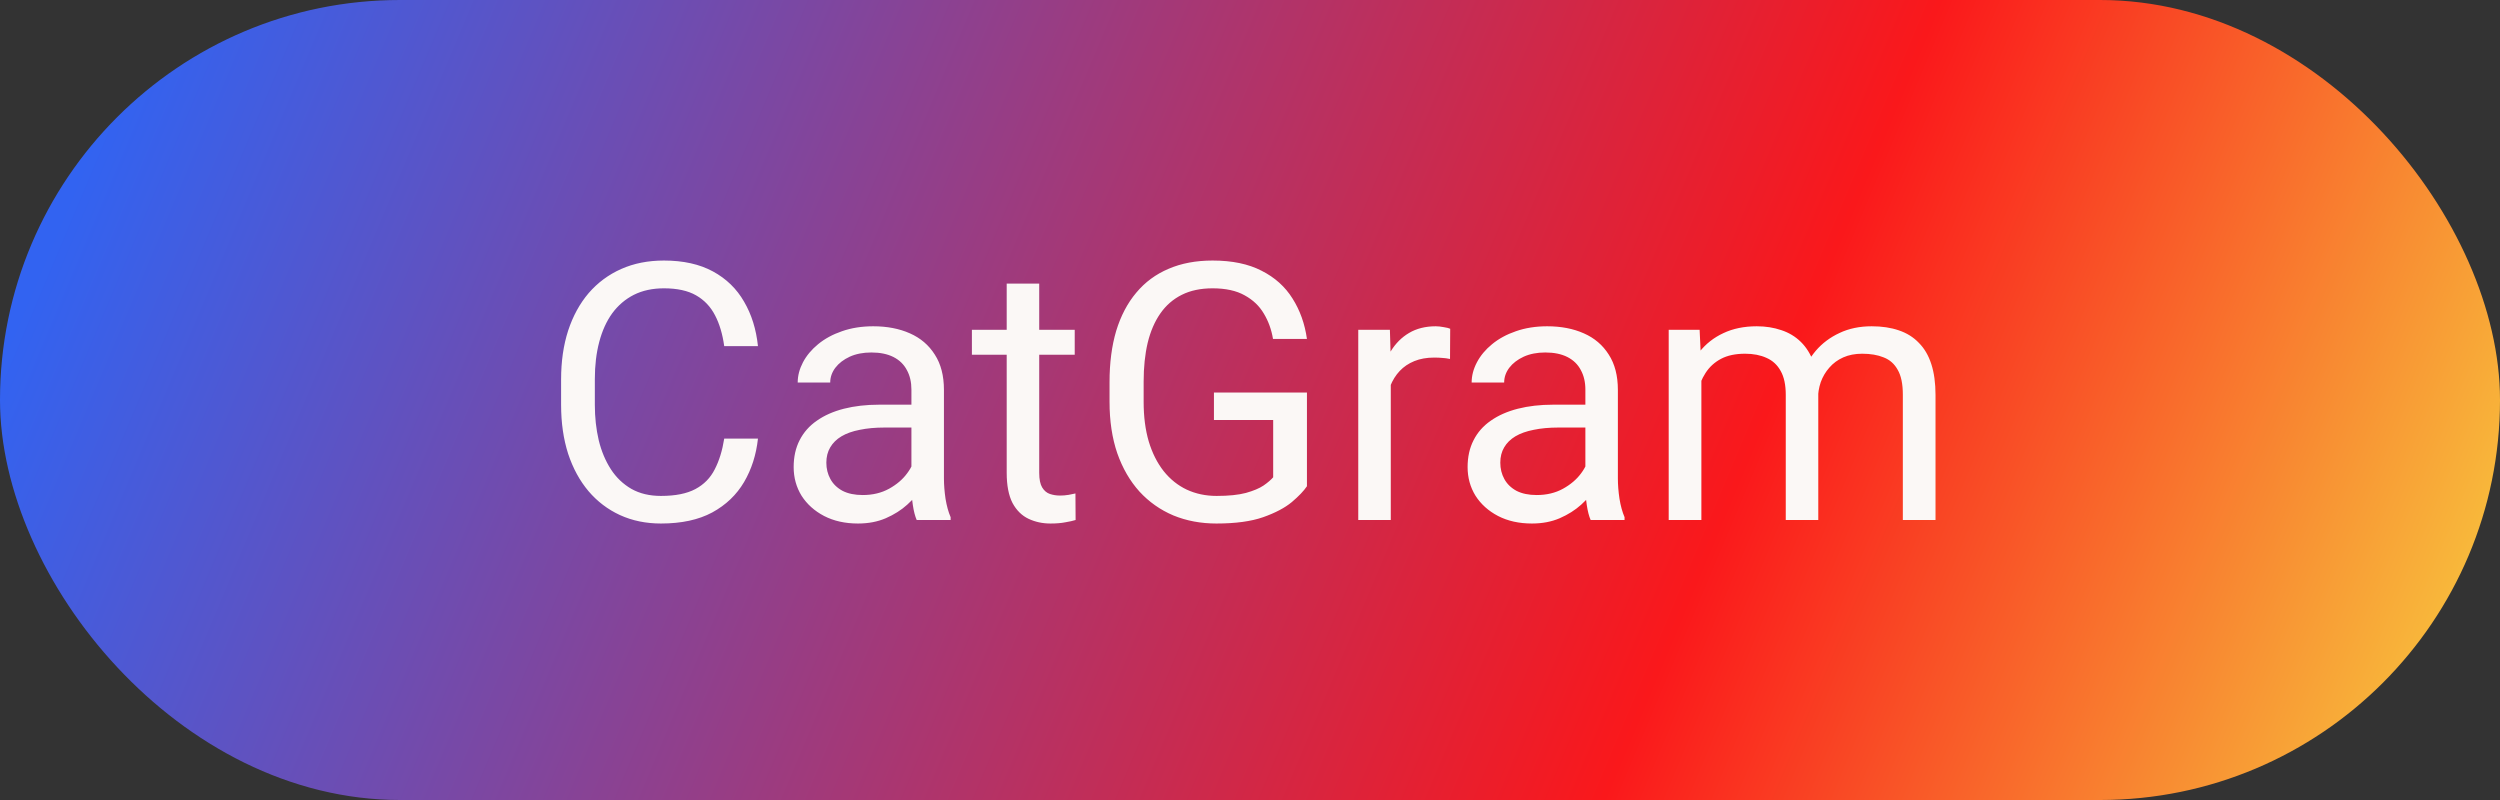 <?xml version="1.0" encoding="UTF-8"?> <svg xmlns="http://www.w3.org/2000/svg" width="125" height="40" viewBox="0 0 125 40" fill="none"><rect x="0" y="0" width="125" height="40" fill="#333333" stroke="none"/><rect width="125" height="40" rx="20" fill="url(#paint0_linear_135_813)"></rect><path d="M36.211 21.931H37.898C37.81 22.739 37.579 23.463 37.204 24.102C36.829 24.74 36.299 25.247 35.613 25.622C34.928 25.991 34.072 26.176 33.047 26.176C32.297 26.176 31.614 26.035 30.999 25.754C30.39 25.473 29.865 25.074 29.426 24.559C28.986 24.037 28.646 23.413 28.406 22.686C28.172 21.954 28.055 21.14 28.055 20.243V18.969C28.055 18.072 28.172 17.261 28.406 16.534C28.646 15.802 28.989 15.175 29.435 14.653C29.886 14.132 30.428 13.73 31.061 13.449C31.693 13.168 32.405 13.027 33.196 13.027C34.163 13.027 34.98 13.209 35.648 13.572C36.316 13.935 36.835 14.44 37.204 15.084C37.579 15.723 37.81 16.464 37.898 17.308H36.211C36.129 16.71 35.977 16.197 35.754 15.77C35.531 15.336 35.215 15.002 34.805 14.768C34.395 14.533 33.858 14.416 33.196 14.416C32.628 14.416 32.127 14.524 31.693 14.741C31.266 14.958 30.905 15.266 30.612 15.664C30.325 16.062 30.108 16.54 29.962 17.097C29.815 17.653 29.742 18.271 29.742 18.951V20.243C29.742 20.87 29.807 21.459 29.936 22.01C30.07 22.561 30.273 23.044 30.542 23.46C30.811 23.876 31.154 24.204 31.57 24.444C31.986 24.679 32.478 24.796 33.047 24.796C33.768 24.796 34.342 24.682 34.77 24.453C35.197 24.225 35.52 23.896 35.736 23.469C35.959 23.041 36.117 22.528 36.211 21.931ZM45.571 24.374V19.479C45.571 19.104 45.495 18.778 45.343 18.503C45.196 18.222 44.974 18.005 44.675 17.852C44.376 17.7 44.007 17.624 43.567 17.624C43.157 17.624 42.797 17.694 42.486 17.835C42.182 17.976 41.941 18.16 41.766 18.389C41.596 18.617 41.511 18.863 41.511 19.127H39.885C39.885 18.787 39.973 18.45 40.148 18.116C40.324 17.782 40.576 17.48 40.904 17.211C41.238 16.936 41.637 16.719 42.1 16.561C42.568 16.396 43.09 16.314 43.664 16.314C44.355 16.314 44.965 16.432 45.492 16.666C46.025 16.9 46.441 17.255 46.74 17.73C47.045 18.198 47.197 18.787 47.197 19.496V23.926C47.197 24.242 47.224 24.579 47.276 24.936C47.335 25.294 47.42 25.602 47.531 25.859V26H45.835C45.753 25.812 45.688 25.564 45.642 25.253C45.595 24.936 45.571 24.644 45.571 24.374ZM45.852 20.234L45.87 21.377H44.227C43.764 21.377 43.351 21.415 42.987 21.491C42.624 21.561 42.319 21.67 42.073 21.816C41.827 21.963 41.64 22.148 41.511 22.37C41.382 22.587 41.317 22.842 41.317 23.135C41.317 23.434 41.385 23.706 41.52 23.952C41.654 24.198 41.856 24.395 42.126 24.541C42.401 24.682 42.738 24.752 43.137 24.752C43.635 24.752 44.074 24.646 44.455 24.436C44.836 24.225 45.138 23.967 45.36 23.662C45.589 23.357 45.712 23.061 45.73 22.774L46.424 23.557C46.383 23.803 46.272 24.075 46.09 24.374C45.908 24.673 45.665 24.96 45.36 25.235C45.062 25.505 44.704 25.73 44.288 25.912C43.878 26.088 43.415 26.176 42.899 26.176C42.255 26.176 41.69 26.05 41.203 25.798C40.723 25.546 40.348 25.209 40.078 24.787C39.815 24.359 39.683 23.882 39.683 23.355C39.683 22.845 39.782 22.396 39.981 22.01C40.181 21.617 40.468 21.292 40.843 21.034C41.218 20.77 41.669 20.571 42.196 20.436C42.724 20.302 43.312 20.234 43.963 20.234H45.852ZM53.736 16.49V17.738H48.595V16.49H53.736ZM50.335 14.179H51.961V23.645C51.961 23.967 52.011 24.21 52.11 24.374C52.21 24.538 52.339 24.646 52.497 24.699C52.655 24.752 52.825 24.778 53.007 24.778C53.142 24.778 53.282 24.767 53.429 24.743C53.581 24.714 53.695 24.69 53.772 24.673L53.78 26C53.651 26.041 53.481 26.079 53.27 26.114C53.065 26.155 52.816 26.176 52.523 26.176C52.125 26.176 51.759 26.097 51.425 25.939C51.091 25.78 50.824 25.517 50.625 25.148C50.432 24.773 50.335 24.269 50.335 23.636V14.179ZM65.347 19.628V24.312C65.189 24.547 64.936 24.811 64.591 25.104C64.245 25.391 63.768 25.643 63.158 25.859C62.555 26.07 61.775 26.176 60.82 26.176C60.041 26.176 59.323 26.041 58.667 25.771C58.017 25.496 57.451 25.098 56.971 24.576C56.496 24.049 56.127 23.41 55.863 22.66C55.605 21.904 55.477 21.049 55.477 20.094V19.101C55.477 18.145 55.588 17.293 55.81 16.543C56.039 15.793 56.373 15.157 56.812 14.636C57.252 14.108 57.791 13.71 58.43 13.44C59.068 13.165 59.801 13.027 60.627 13.027C61.605 13.027 62.423 13.197 63.079 13.537C63.741 13.871 64.257 14.334 64.626 14.926C65.001 15.518 65.241 16.191 65.347 16.947H63.65C63.574 16.484 63.422 16.062 63.193 15.682C62.971 15.301 62.651 14.996 62.235 14.768C61.819 14.533 61.283 14.416 60.627 14.416C60.035 14.416 59.523 14.524 59.089 14.741C58.655 14.958 58.298 15.269 58.017 15.673C57.735 16.077 57.524 16.566 57.384 17.141C57.249 17.715 57.182 18.362 57.182 19.083V20.094C57.182 20.832 57.267 21.491 57.437 22.071C57.612 22.651 57.861 23.146 58.184 23.557C58.506 23.961 58.89 24.269 59.335 24.48C59.786 24.69 60.284 24.796 60.829 24.796C61.433 24.796 61.922 24.746 62.297 24.646C62.672 24.541 62.965 24.418 63.176 24.277C63.387 24.131 63.548 23.993 63.659 23.864V20.999H60.697V19.628H65.347ZM69.539 17.984V26H67.913V16.49H69.495L69.539 17.984ZM72.51 16.438L72.501 17.949C72.366 17.92 72.237 17.902 72.114 17.896C71.997 17.885 71.862 17.879 71.71 17.879C71.335 17.879 71.004 17.938 70.717 18.055C70.43 18.172 70.186 18.336 69.987 18.547C69.788 18.758 69.63 19.01 69.513 19.303C69.401 19.59 69.328 19.906 69.293 20.252L68.836 20.516C68.836 19.941 68.892 19.402 69.003 18.898C69.12 18.395 69.299 17.949 69.539 17.562C69.779 17.17 70.084 16.865 70.453 16.648C70.828 16.426 71.273 16.314 71.789 16.314C71.906 16.314 72.041 16.329 72.193 16.358C72.346 16.382 72.451 16.408 72.51 16.438ZM79.269 24.374V19.479C79.269 19.104 79.192 18.778 79.04 18.503C78.894 18.222 78.671 18.005 78.372 17.852C78.073 17.7 77.704 17.624 77.265 17.624C76.855 17.624 76.494 17.694 76.184 17.835C75.879 17.976 75.639 18.16 75.463 18.389C75.293 18.617 75.208 18.863 75.208 19.127H73.582C73.582 18.787 73.67 18.45 73.846 18.116C74.022 17.782 74.273 17.48 74.602 17.211C74.936 16.936 75.334 16.719 75.797 16.561C76.266 16.396 76.787 16.314 77.361 16.314C78.053 16.314 78.662 16.432 79.189 16.666C79.723 16.9 80.139 17.255 80.438 17.73C80.742 18.198 80.894 18.787 80.894 19.496V23.926C80.894 24.242 80.921 24.579 80.974 24.936C81.032 25.294 81.117 25.602 81.228 25.859V26H79.532C79.45 25.812 79.386 25.564 79.339 25.253C79.292 24.936 79.269 24.644 79.269 24.374ZM79.55 20.234L79.567 21.377H77.924C77.461 21.377 77.048 21.415 76.685 21.491C76.321 21.561 76.017 21.67 75.77 21.816C75.524 21.963 75.337 22.148 75.208 22.37C75.079 22.587 75.015 22.842 75.015 23.135C75.015 23.434 75.082 23.706 75.217 23.952C75.352 24.198 75.554 24.395 75.823 24.541C76.099 24.682 76.436 24.752 76.834 24.752C77.332 24.752 77.772 24.646 78.152 24.436C78.533 24.225 78.835 23.967 79.058 23.662C79.286 23.357 79.409 23.061 79.427 22.774L80.121 23.557C80.08 23.803 79.969 24.075 79.787 24.374C79.606 24.673 79.362 24.96 79.058 25.235C78.759 25.505 78.401 25.73 77.985 25.912C77.575 26.088 77.112 26.176 76.597 26.176C75.952 26.176 75.387 26.05 74.9 25.798C74.42 25.546 74.045 25.209 73.775 24.787C73.512 24.359 73.38 23.882 73.38 23.355C73.38 22.845 73.48 22.396 73.679 22.01C73.878 21.617 74.165 21.292 74.54 21.034C74.915 20.77 75.366 20.571 75.894 20.436C76.421 20.302 77.01 20.234 77.66 20.234H79.55ZM85.069 18.38V26H83.435V16.49H84.981L85.069 18.38ZM84.735 20.885L83.98 20.858C83.985 20.208 84.07 19.607 84.234 19.057C84.398 18.5 84.642 18.017 84.964 17.606C85.286 17.196 85.688 16.88 86.168 16.657C86.648 16.429 87.205 16.314 87.838 16.314C88.283 16.314 88.693 16.379 89.068 16.508C89.443 16.631 89.769 16.827 90.044 17.097C90.319 17.366 90.533 17.712 90.686 18.134C90.838 18.556 90.914 19.065 90.914 19.663V26H89.288V19.742C89.288 19.244 89.203 18.846 89.033 18.547C88.869 18.248 88.635 18.031 88.33 17.896C88.025 17.756 87.668 17.686 87.258 17.686C86.777 17.686 86.376 17.77 86.054 17.94C85.731 18.11 85.474 18.345 85.28 18.644C85.087 18.942 84.946 19.285 84.858 19.672C84.776 20.053 84.735 20.457 84.735 20.885ZM90.897 19.988L89.807 20.322C89.812 19.801 89.897 19.3 90.061 18.819C90.231 18.339 90.475 17.911 90.791 17.536C91.113 17.161 91.509 16.865 91.978 16.648C92.446 16.426 92.982 16.314 93.586 16.314C94.096 16.314 94.547 16.382 94.939 16.517C95.338 16.651 95.672 16.859 95.941 17.141C96.217 17.416 96.425 17.77 96.565 18.204C96.706 18.638 96.776 19.153 96.776 19.751V26H95.142V19.733C95.142 19.2 95.057 18.787 94.887 18.494C94.723 18.195 94.488 17.987 94.184 17.87C93.885 17.747 93.527 17.686 93.111 17.686C92.754 17.686 92.438 17.747 92.162 17.87C91.887 17.993 91.655 18.163 91.468 18.38C91.28 18.591 91.137 18.834 91.037 19.109C90.943 19.385 90.897 19.678 90.897 19.988Z" fill="#FBF8F6"></path><defs><linearGradient id="paint0_linear_135_813" x1="2.747" y1="11.5" x2="121.456" y2="61.471" gradientUnits="userSpaceOnUse"><stop stop-color="#3263F1"></stop><stop offset="0.64" stop-color="#FA181B"></stop><stop offset="1" stop-color="#F7EB45"></stop></linearGradient></defs></svg> 